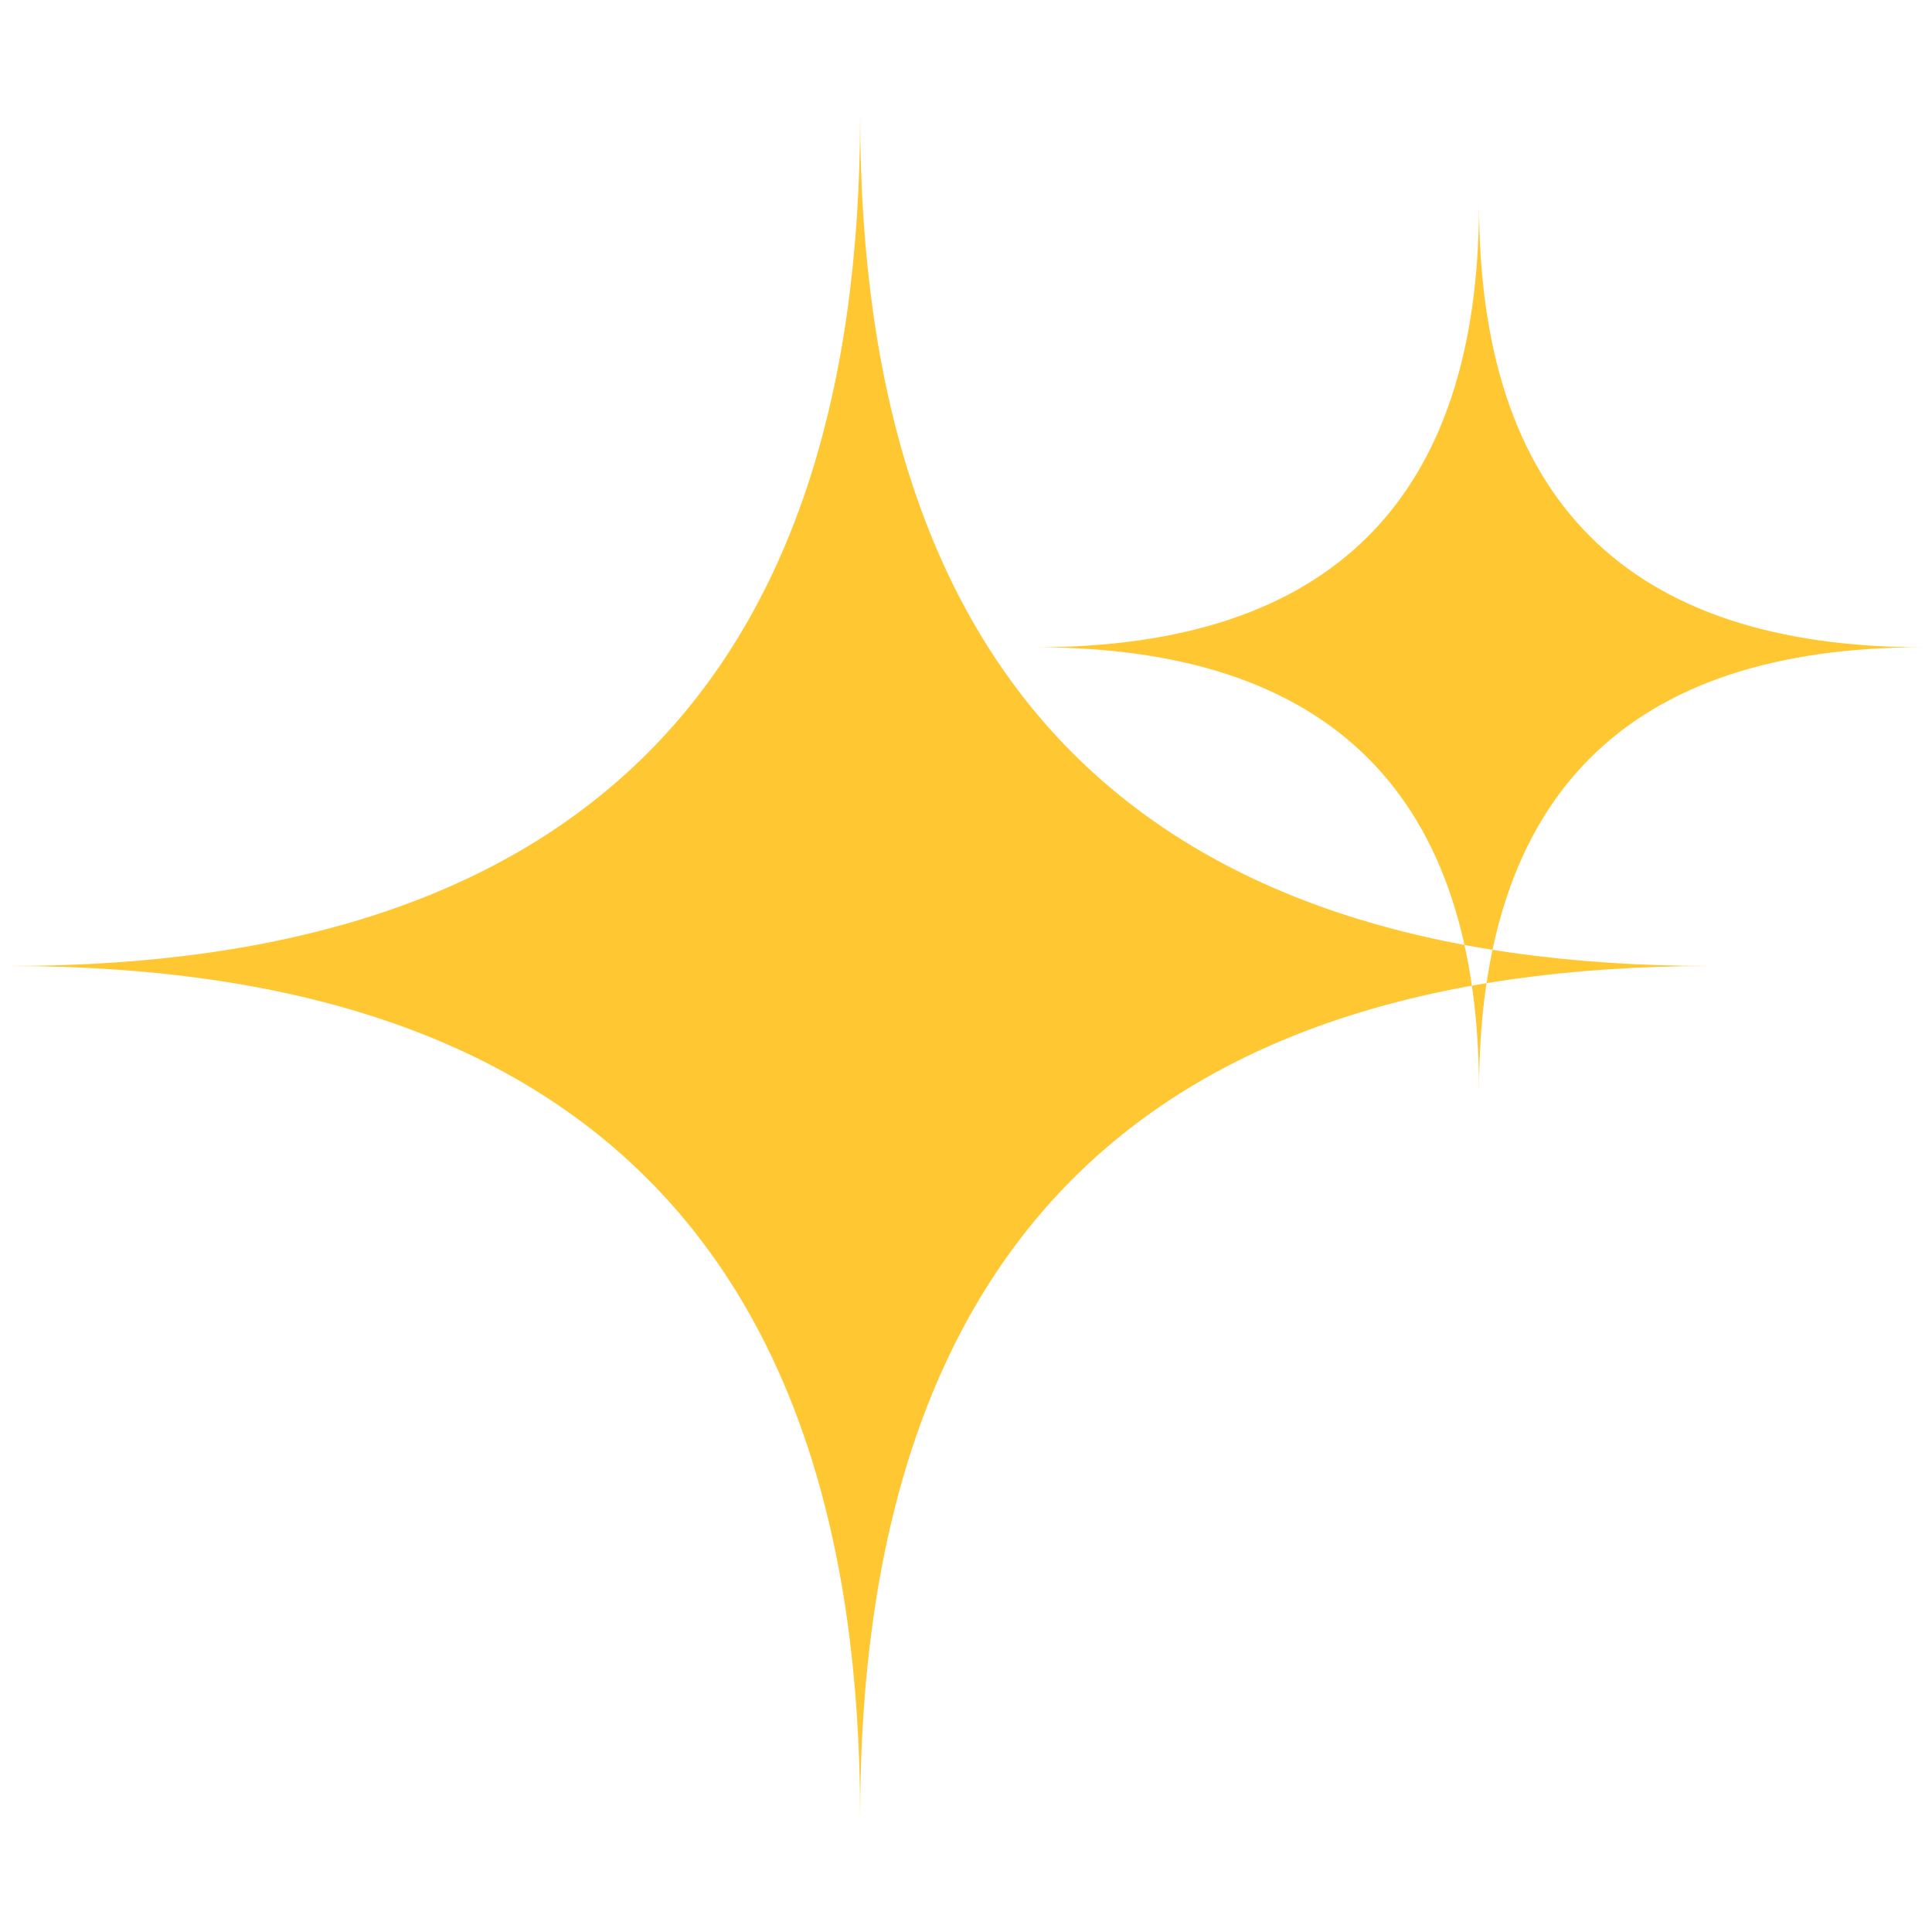 <?xml version="1.0" encoding="UTF-8"?>
<svg id="Layer_1" data-name="Layer 1" xmlns="http://www.w3.org/2000/svg" viewBox="0 0 500 500">
  <defs>
    <style>
      .cls-1 {
        fill: #ffc833;
      }
    </style>
  </defs>
  <path class="cls-1" d="M222.6,470.23q0-220.23-220.23-220.23h0s0,0,0,0q220.23,0,220.23-220.23h0q0,220.23,220.23,220.23h0s0,0,0,0q-220.23,0-220.23,220.23M382.77,282.37q0-114.86,114.86-114.86h0s0,0,0,0q-114.86,0-114.86-114.86h0q0,114.86-114.86,114.86h0s0,0,0,0q114.86,0,114.86,114.86"/>
</svg>